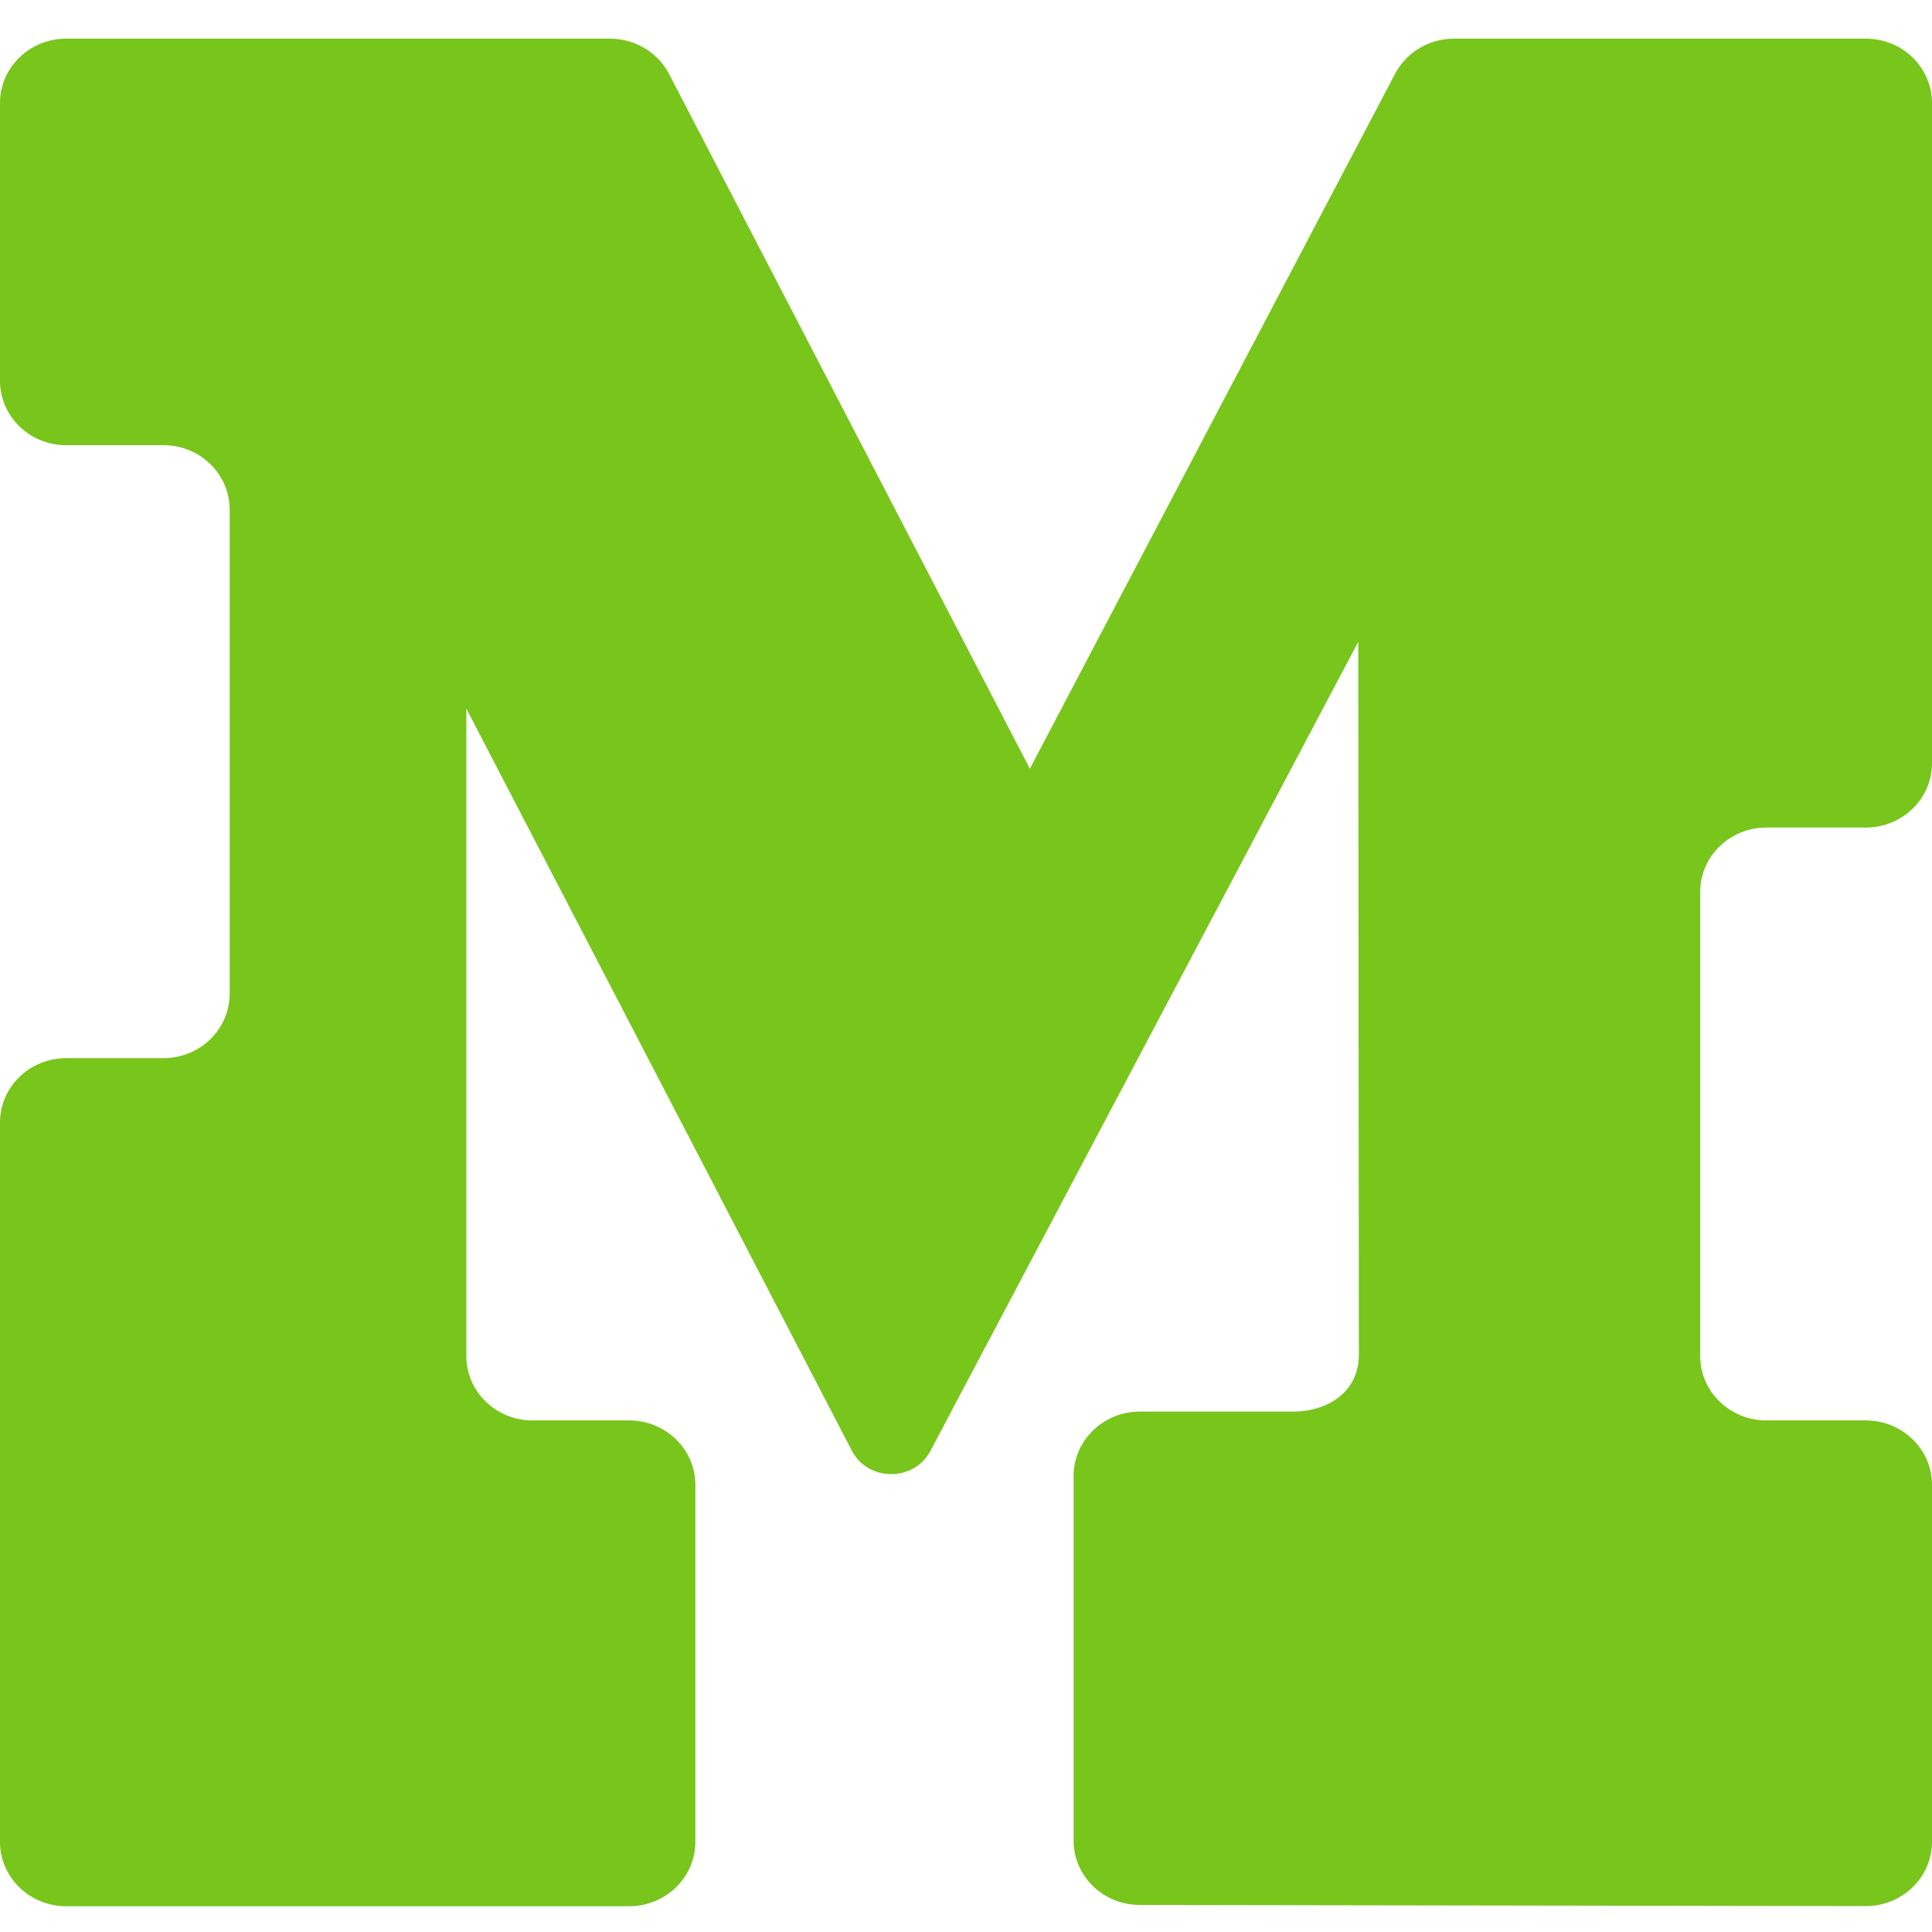 <svg width="100" height="100" viewBox="0 0 100 100" fill="none" xmlns="http://www.w3.org/2000/svg">
<path d="M70.304 33.218L70.334 70.189C70.304 72.008 68.778 73.065 66.907 73.065H58.996C57.105 73.065 55.569 74.558 55.569 76.397V95.269C55.569 97.105 57.1 98.598 58.99 98.6L96.566 98.66C98.46 98.662 100 97.17 100 95.329V76.852C100 75.013 98.465 73.521 96.573 73.521H91.43C89.538 73.521 88.002 72.028 88.002 70.189V46.164C88.002 44.323 89.538 42.833 91.432 42.833H96.57C98.465 42.835 100 41.345 100 39.504V5.331C100 3.492 98.467 2 96.573 2H75.262C73.976 2 72.797 2.702 72.21 3.817L53.305 39.788L34.631 3.83C34.048 2.708 32.865 2 31.572 2H3.427C1.535 2 0 3.492 0 5.331V19.711C0 21.55 1.535 23.043 3.427 23.043H8.461C10.352 23.043 11.888 24.535 11.888 26.374V51.437C11.888 53.276 10.352 54.769 8.461 54.769H3.427C1.535 54.769 0 56.261 0 58.1V95.335C0 97.174 1.535 98.667 3.427 98.667H32.563C34.455 98.667 35.991 97.174 35.991 95.335V76.852C35.991 75.013 34.455 73.521 32.563 73.521H27.564C25.672 73.521 24.137 72.028 24.137 70.189V36.674L44.088 75.081C44.929 76.7 47.307 76.709 48.16 75.095L70.304 33.218Z" fill="#78C51C"/>
</svg>
